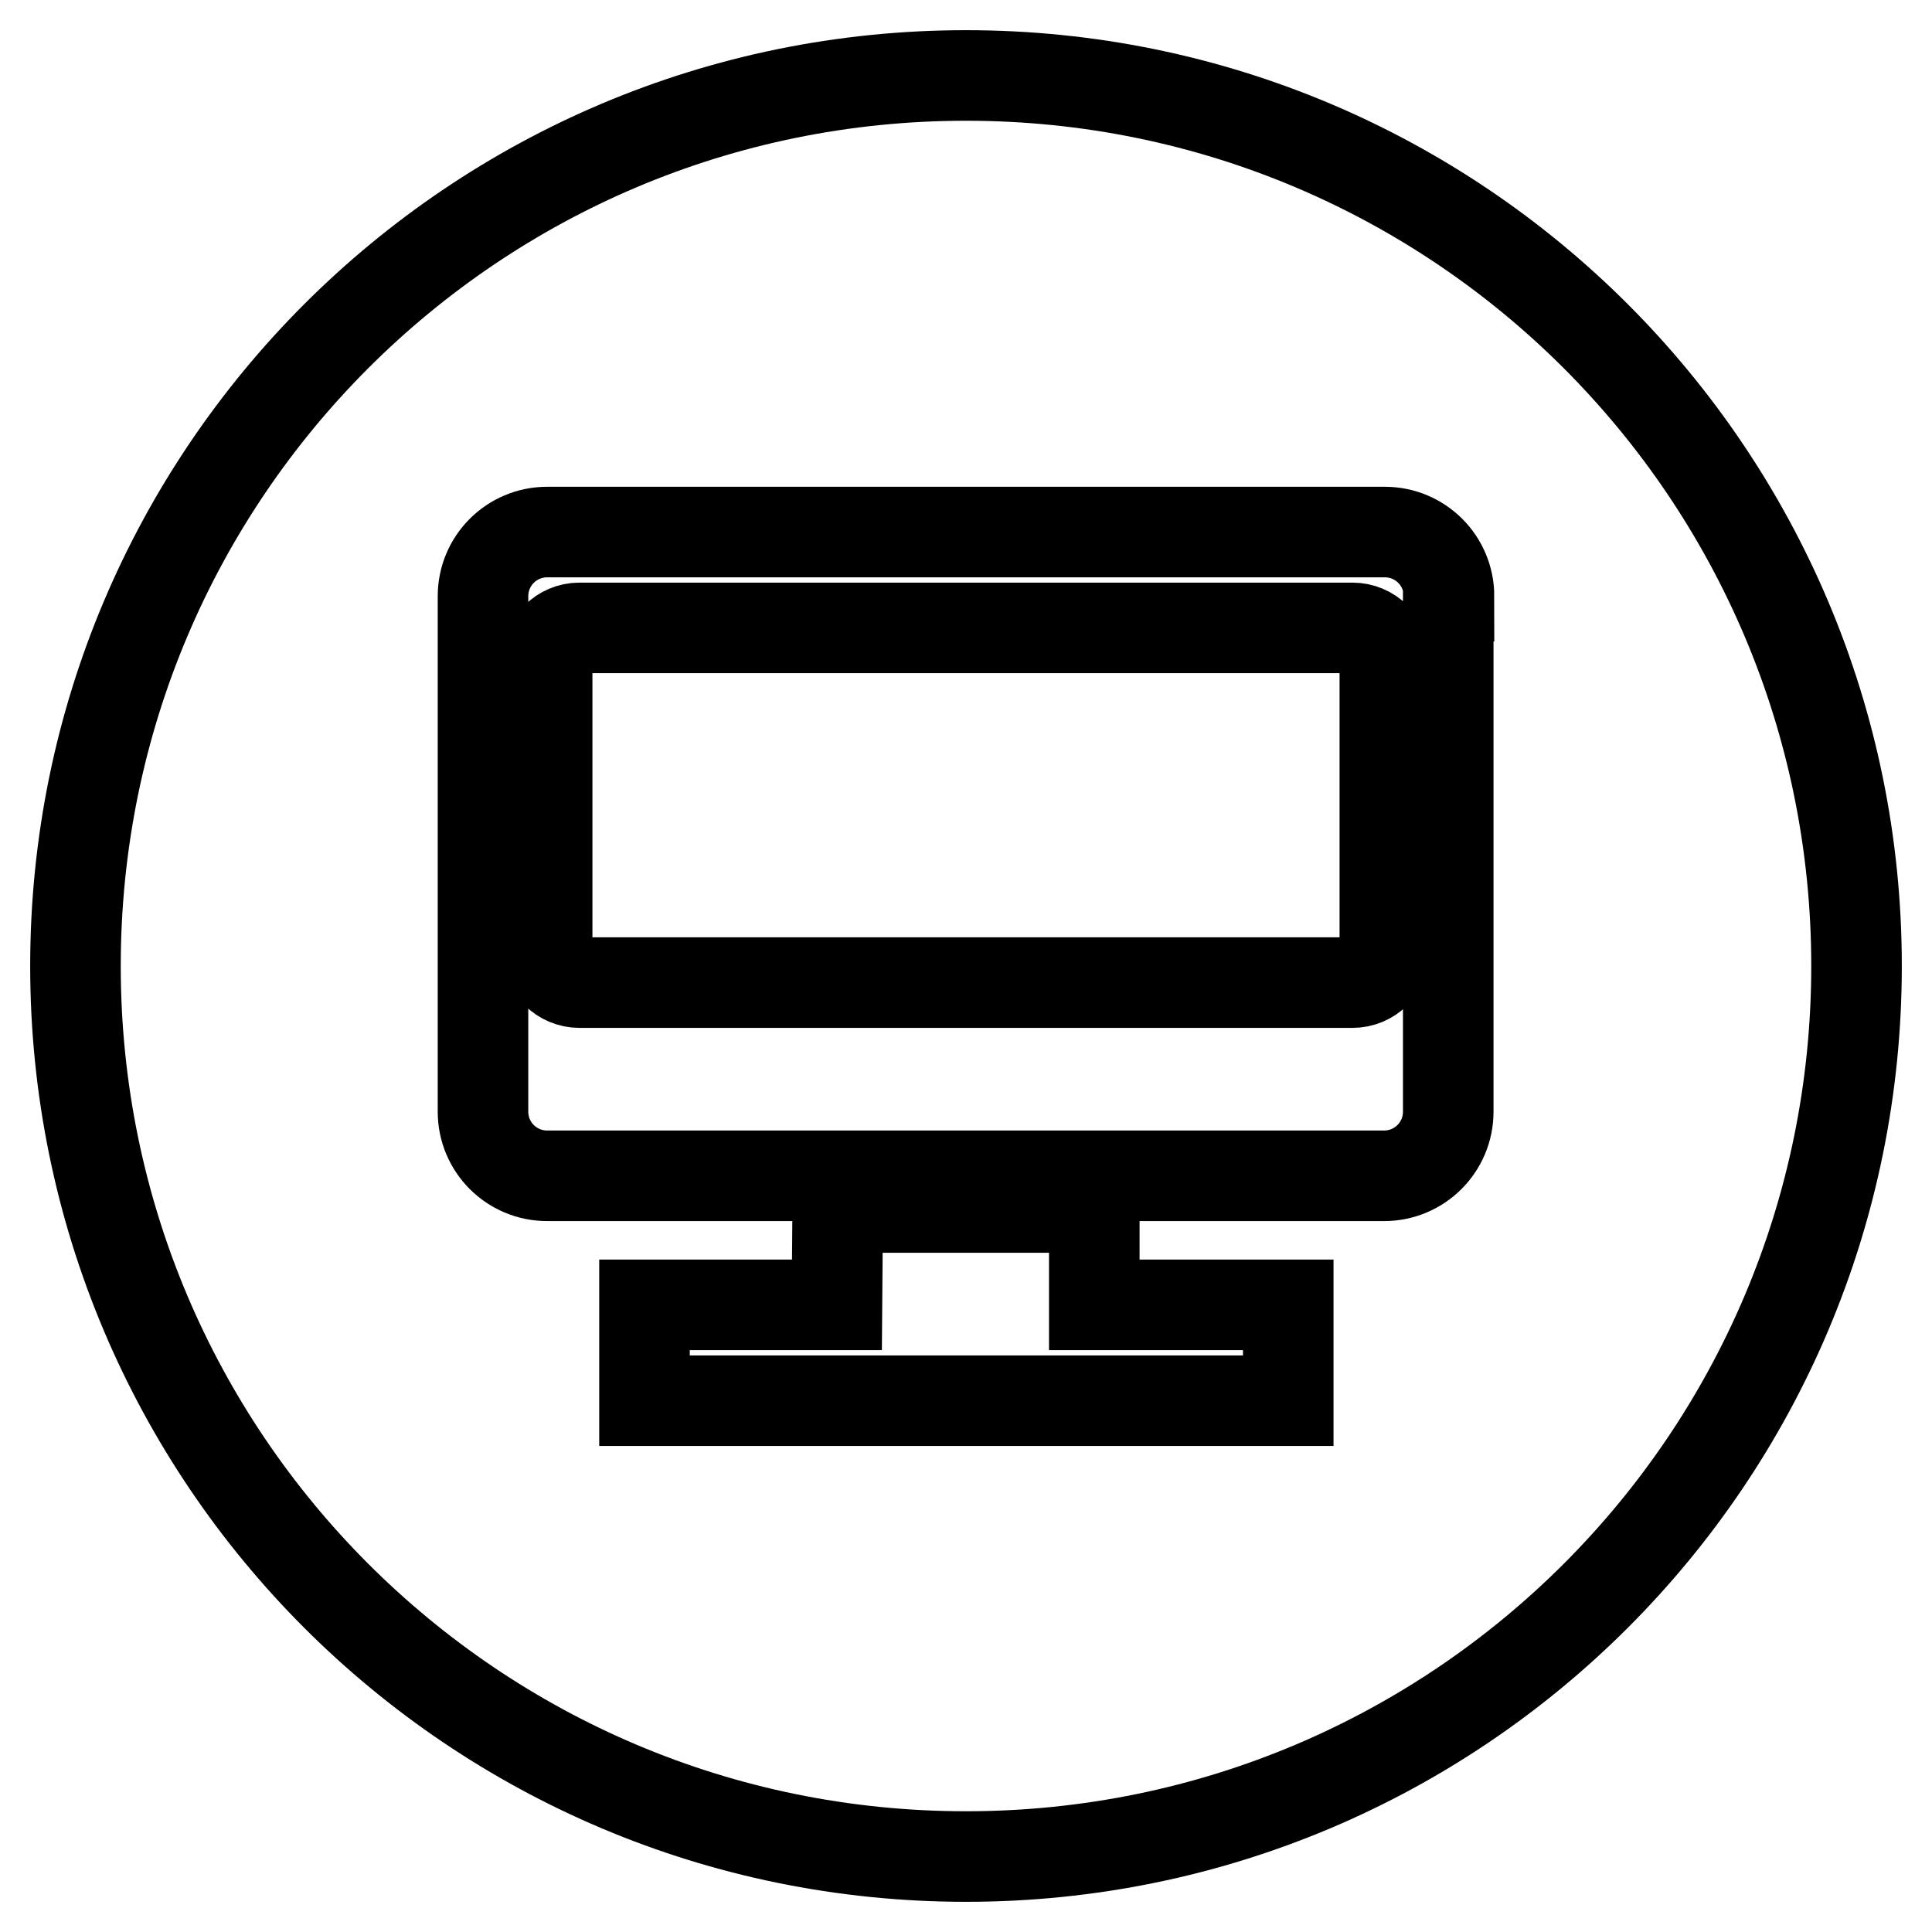 <?xml version="1.0" encoding="utf-8"?>
<!-- Svg Vector Icons : http://www.onlinewebfonts.com/icon -->
<!DOCTYPE svg PUBLIC "-//W3C//DTD SVG 1.1//EN" "http://www.w3.org/Graphics/SVG/1.1/DTD/svg11.dtd">
<svg version="1.1" xmlns="http://www.w3.org/2000/svg" xmlns:xlink="http://www.w3.org/1999/xlink" x="0px" y="0px" viewBox="0 0 256 256" enable-background="new 0 0 256 256" xml:space="preserve">
<g><g><path stroke-width="12" fill-opacity="0" stroke="#000000"  d="M128,246c-65.2,0-118-52.8-118-118C10,62.8,62.8,10,128,10c65.2,0,118,52.8,118,118C246,193.2,193.2,246,128,246z M85.4,185.6h85.3v-12.7H145l0-12.9H111l-0.1,12.9H85.4V185.6z M192,79c0-4.7-3.8-8.5-8.5-8.5H72.5c-4.7,0-8.5,3.8-8.5,8.5v68.3c0,4.7,3.8,8.5,8.5,8.5h110.9c4.7,0,8.5-3.8,8.5-8.5V79L192,79z M179.2,130.2H76.8c-2.4,0-4.3-1.9-4.3-4.3V87.5c0-2.4,1.9-4.3,4.3-4.3h102.4c2.4,0,4.3,1.9,4.3,4.3v38.4C183.5,128.3,181.6,130.2,179.2,130.2z"/></g></g>
</svg>